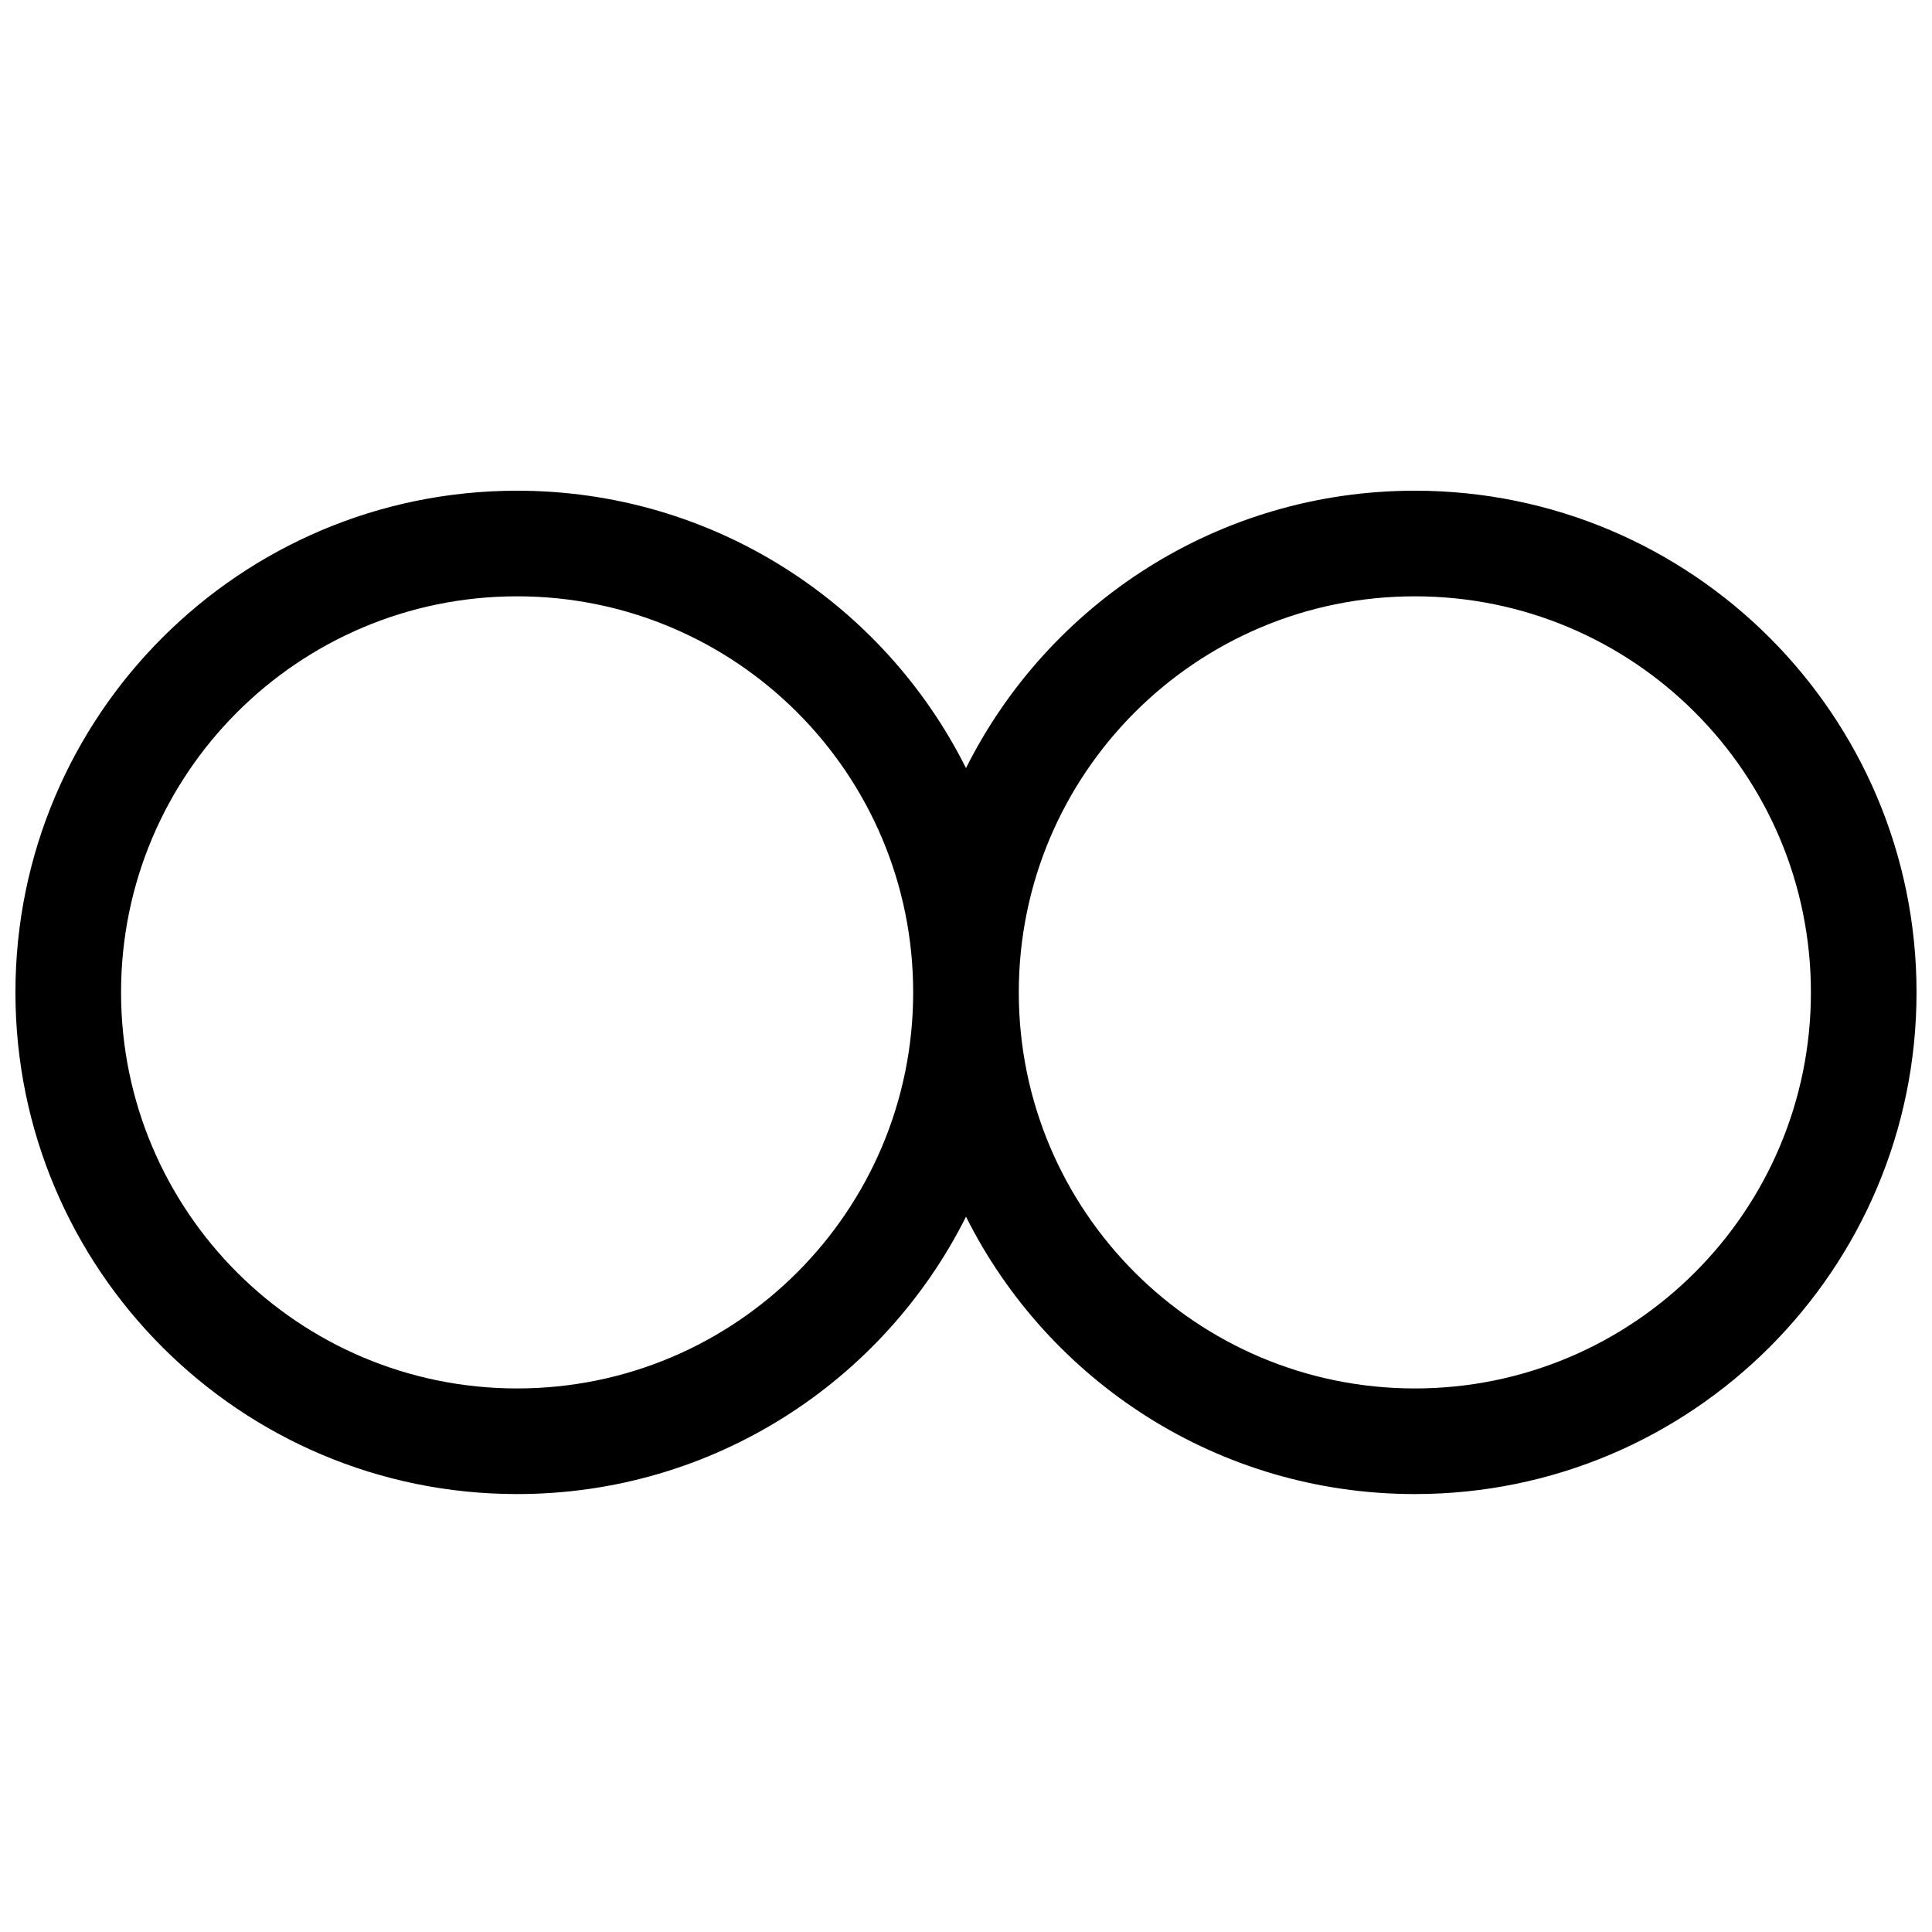 <?xml version="1.0" encoding="UTF-8"?>
<!-- Uploaded to: ICON Repo, www.svgrepo.com, Generator: ICON Repo Mixer Tools -->
<svg width="800px" height="800px" version="1.1" viewBox="144 144 512 512" xmlns="http://www.w3.org/2000/svg">
 <defs>
  <clipPath id="a">
   <path d="m148.09 274h503.81v266h-503.81z"/>
  </clipPath>
 </defs>
 <g clip-path="url(#a)">
  <path d="m400 347.55c21.82-43.586 66.891-73.508 118.95-73.508 73.426 0 132.95 59.523 132.95 132.95 0 73.426-59.523 132.95-132.95 132.95-52.062 0-97.133-29.922-118.95-73.508-21.824 43.586-66.895 73.508-118.96 73.508-73.426 0-132.95-59.523-132.95-132.95 0-73.426 59.523-132.95 132.95-132.95 52.062 0 97.133 29.922 118.96 73.508zm-118.96 164.4c57.969 0 104.96-46.992 104.96-104.96s-46.992-104.96-104.96-104.96-104.96 46.992-104.96 104.96 46.992 104.96 104.96 104.96zm237.91 0c57.969 0 104.96-46.992 104.96-104.96s-46.992-104.96-104.96-104.96-104.96 46.992-104.96 104.96 46.992 104.96 104.96 104.96z" fill-rule="evenodd"/>
 </g>
</svg>